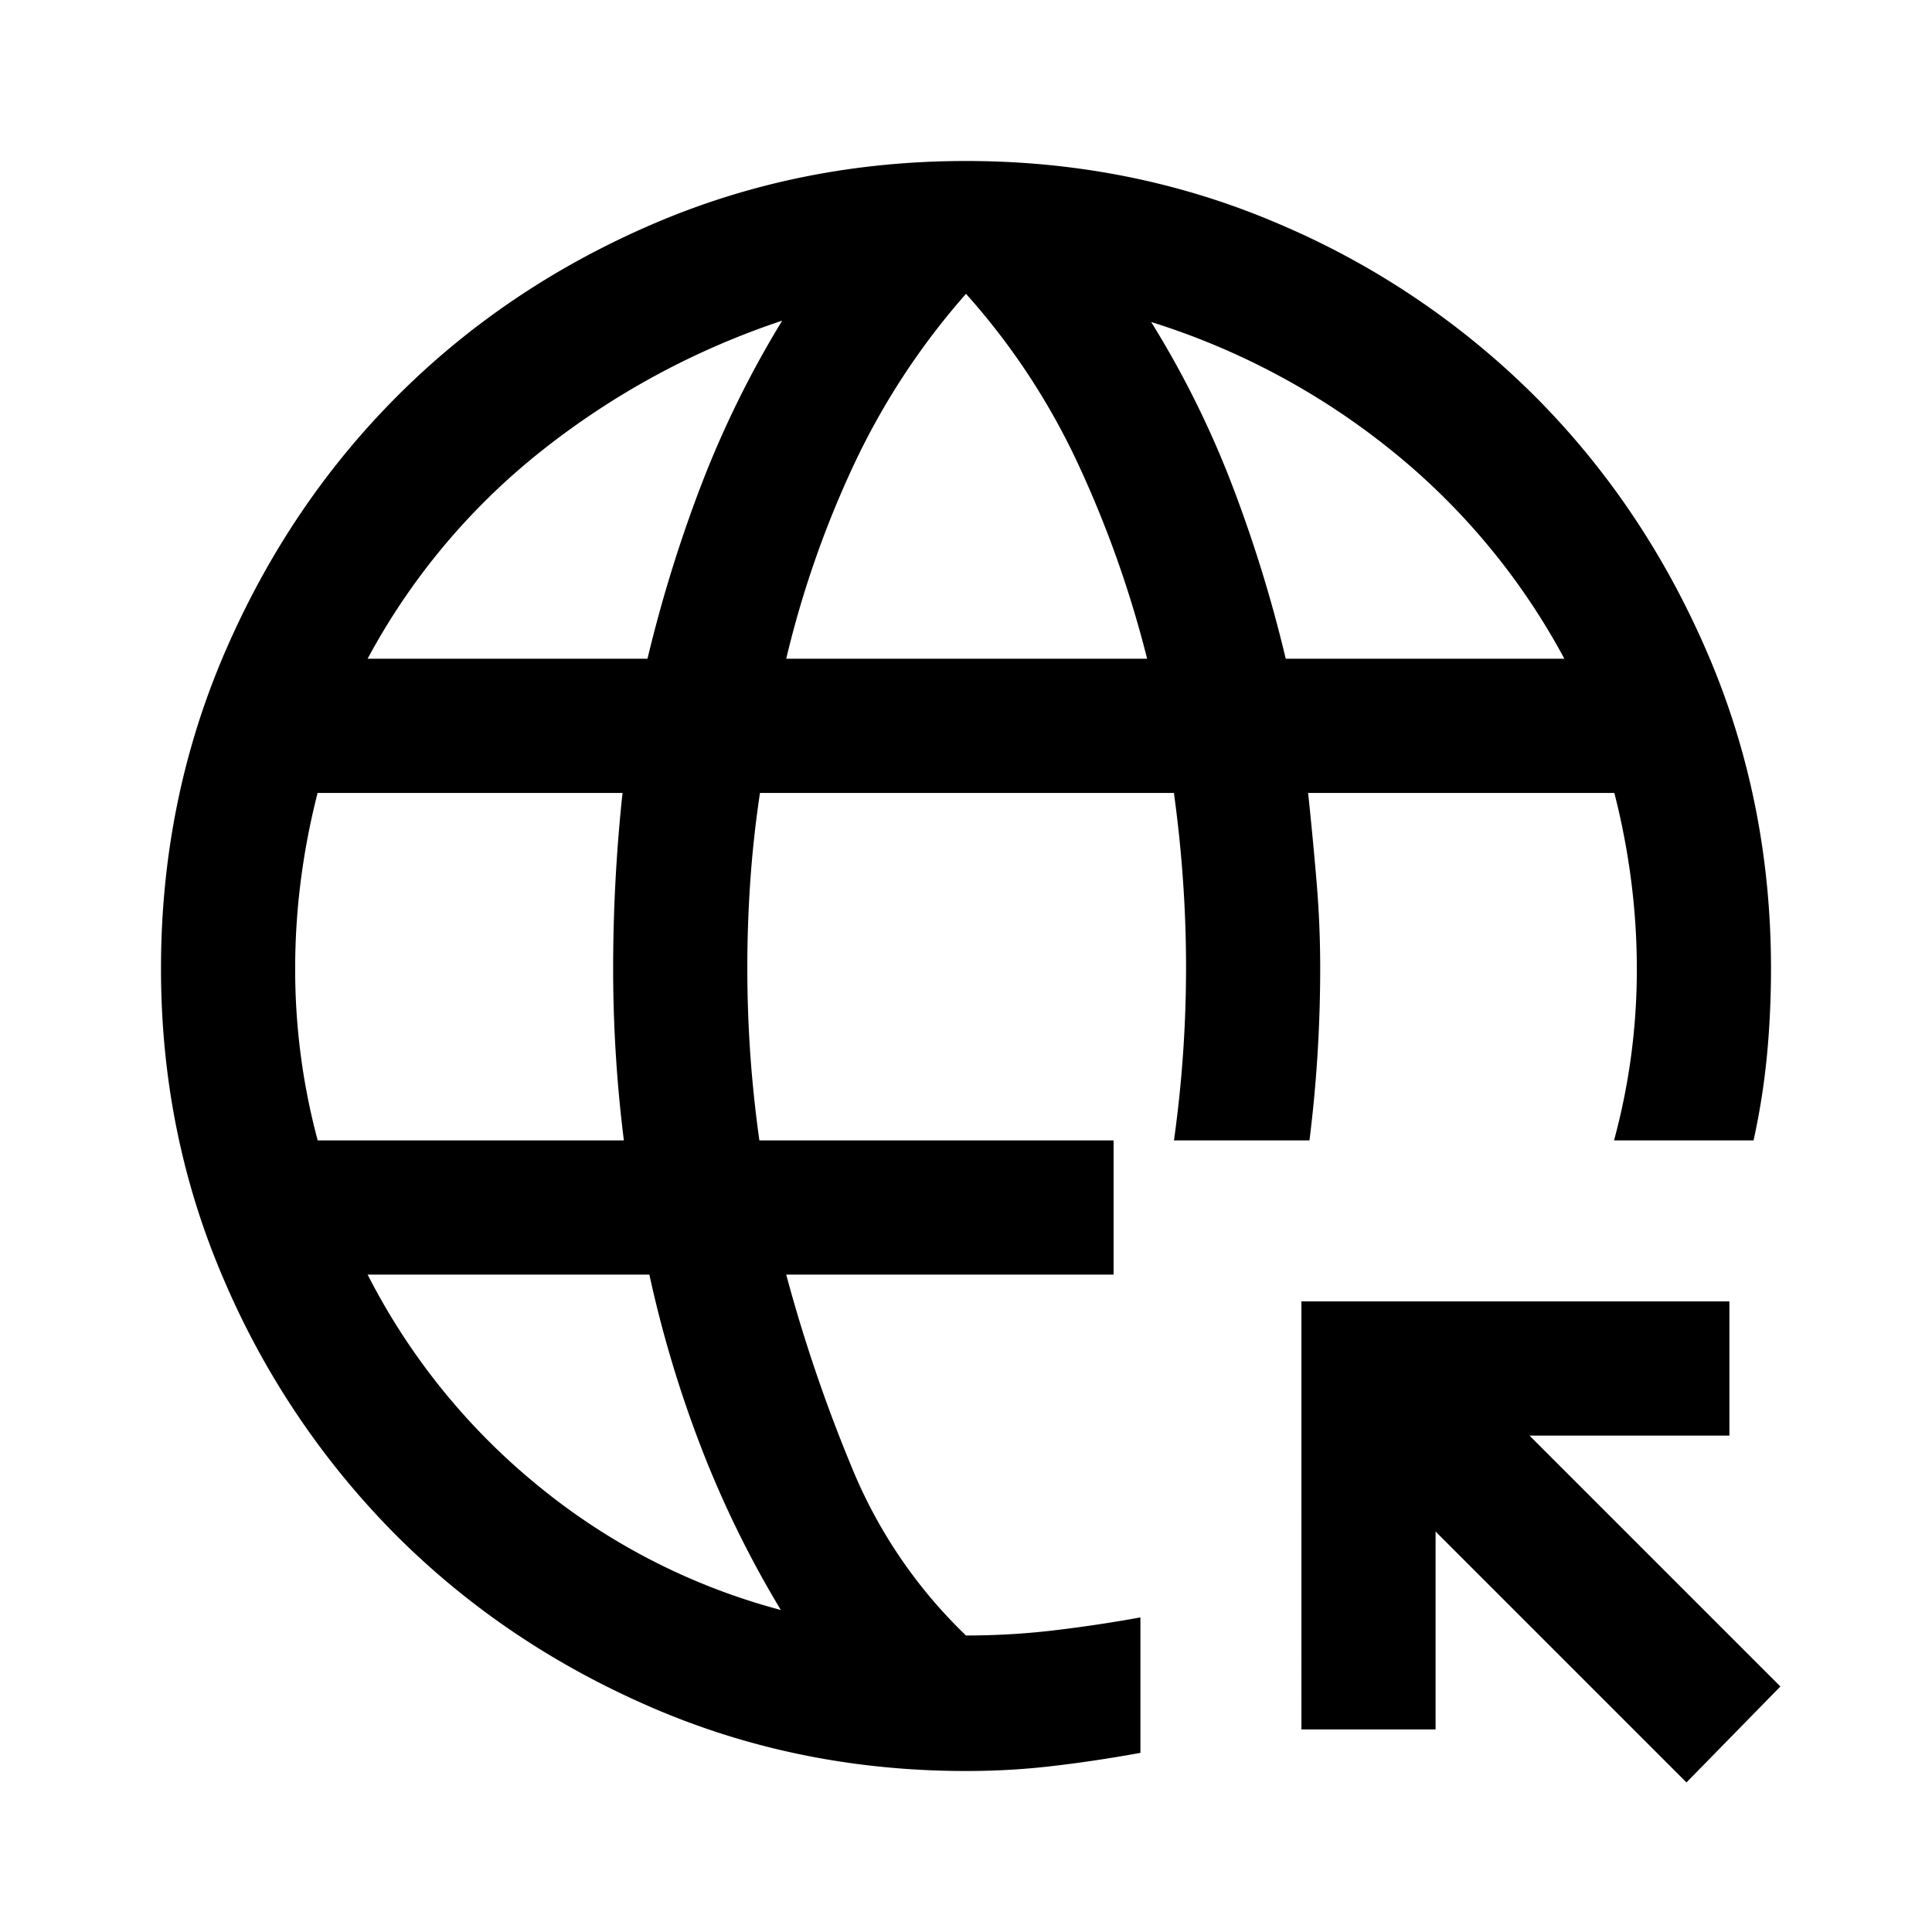 <svg width="36" height="36" viewBox="0 0 36 36" fill="none" xmlns="http://www.w3.org/2000/svg"><g id="captive_portal_36dp_E8EAED_FILL0_wght400_GRAD0_opsz40 1"><path id="Vector" d="M31.425 33.213l-4.675-4.675v3.687h-2.5V24.25h7.975v2.5H28.5l4.675 4.675-1.75 1.788zM18 33c-2.075 0-4.025-.394-5.85-1.181-1.825-.788-3.412-1.857-4.763-3.206a15.198 15.198 0 01-3.206-4.747C3.394 22.052 3 20.113 3 18.05c0-2.083.394-4.04 1.181-5.873.788-1.832 1.856-3.426 3.207-4.782 1.35-1.355 2.937-2.426 4.762-3.214C13.975 3.394 15.925 3 18 3c2.075 0 4.025.394 5.85 1.181a15.108 15.108 0 014.762 3.214c1.35 1.356 2.42 2.95 3.207 4.782.787 1.832 1.181 3.79 1.181 5.873 0 .55-.025 1.087-.075 1.612-.05.525-.133 1.055-.25 1.588h-2.6a12.107 12.107 0 00.425-3.195 12.9 12.9 0 00-.105-1.64 13.578 13.578 0 00-.314-1.64h-5.706c.058.55.11 1.096.156 1.638.046.541.069 1.083.069 1.625a25.87 25.87 0 01-.2 3.212h-2.525a23.165 23.165 0 00.169-4.837 24.205 24.205 0 00-.17-1.638h-7.713a20.79 20.79 0 00-.18 1.638 23.512 23.512 0 000 3.237c.038.533.094 1.067.169 1.6h6.6v2.5h-6.1a28.883 28.883 0 001.238 3.631A9.13 9.13 0 0018 30.475c.55 0 1.092-.031 1.625-.094a25.994 25.994 0 001.625-.243v2.524c-.55.1-1.092.182-1.625.244C19.092 32.97 18.55 33 18 33zM5.92 21.25h5.705a25.763 25.763 0 01-.2-3.2 30.851 30.851 0 01.175-3.275H5.918a13.53 13.53 0 00-.314 1.64c-.07.547-.104 1.093-.104 1.64a12.287 12.287 0 00.42 3.195zm.93-8.975h5.215c.265-1.108.6-2.19 1.004-3.244a18.76 18.76 0 011.506-3.056A14.645 14.645 0 0010.1 8.394a12.456 12.456 0 00-3.25 3.88zM14.55 30a19.316 19.316 0 01-1.481-3.019 21.847 21.847 0 01-.969-3.231H6.85a12.255 12.255 0 003.188 3.944A11.973 11.973 0 0014.55 30zm.1-17.725h6.725a20.34 20.34 0 00-1.287-3.631A12.891 12.891 0 0018 5.475a13.455 13.455 0 00-2.088 3.181 18.716 18.716 0 00-1.262 3.619zm9.308 0h5.192a12.675 12.675 0 00-3.237-3.894A13.571 13.571 0 0021.45 6a17.88 17.88 0 011.506 3.031 25.691 25.691 0 011.002 3.244z" fill="#000"/></g></svg>